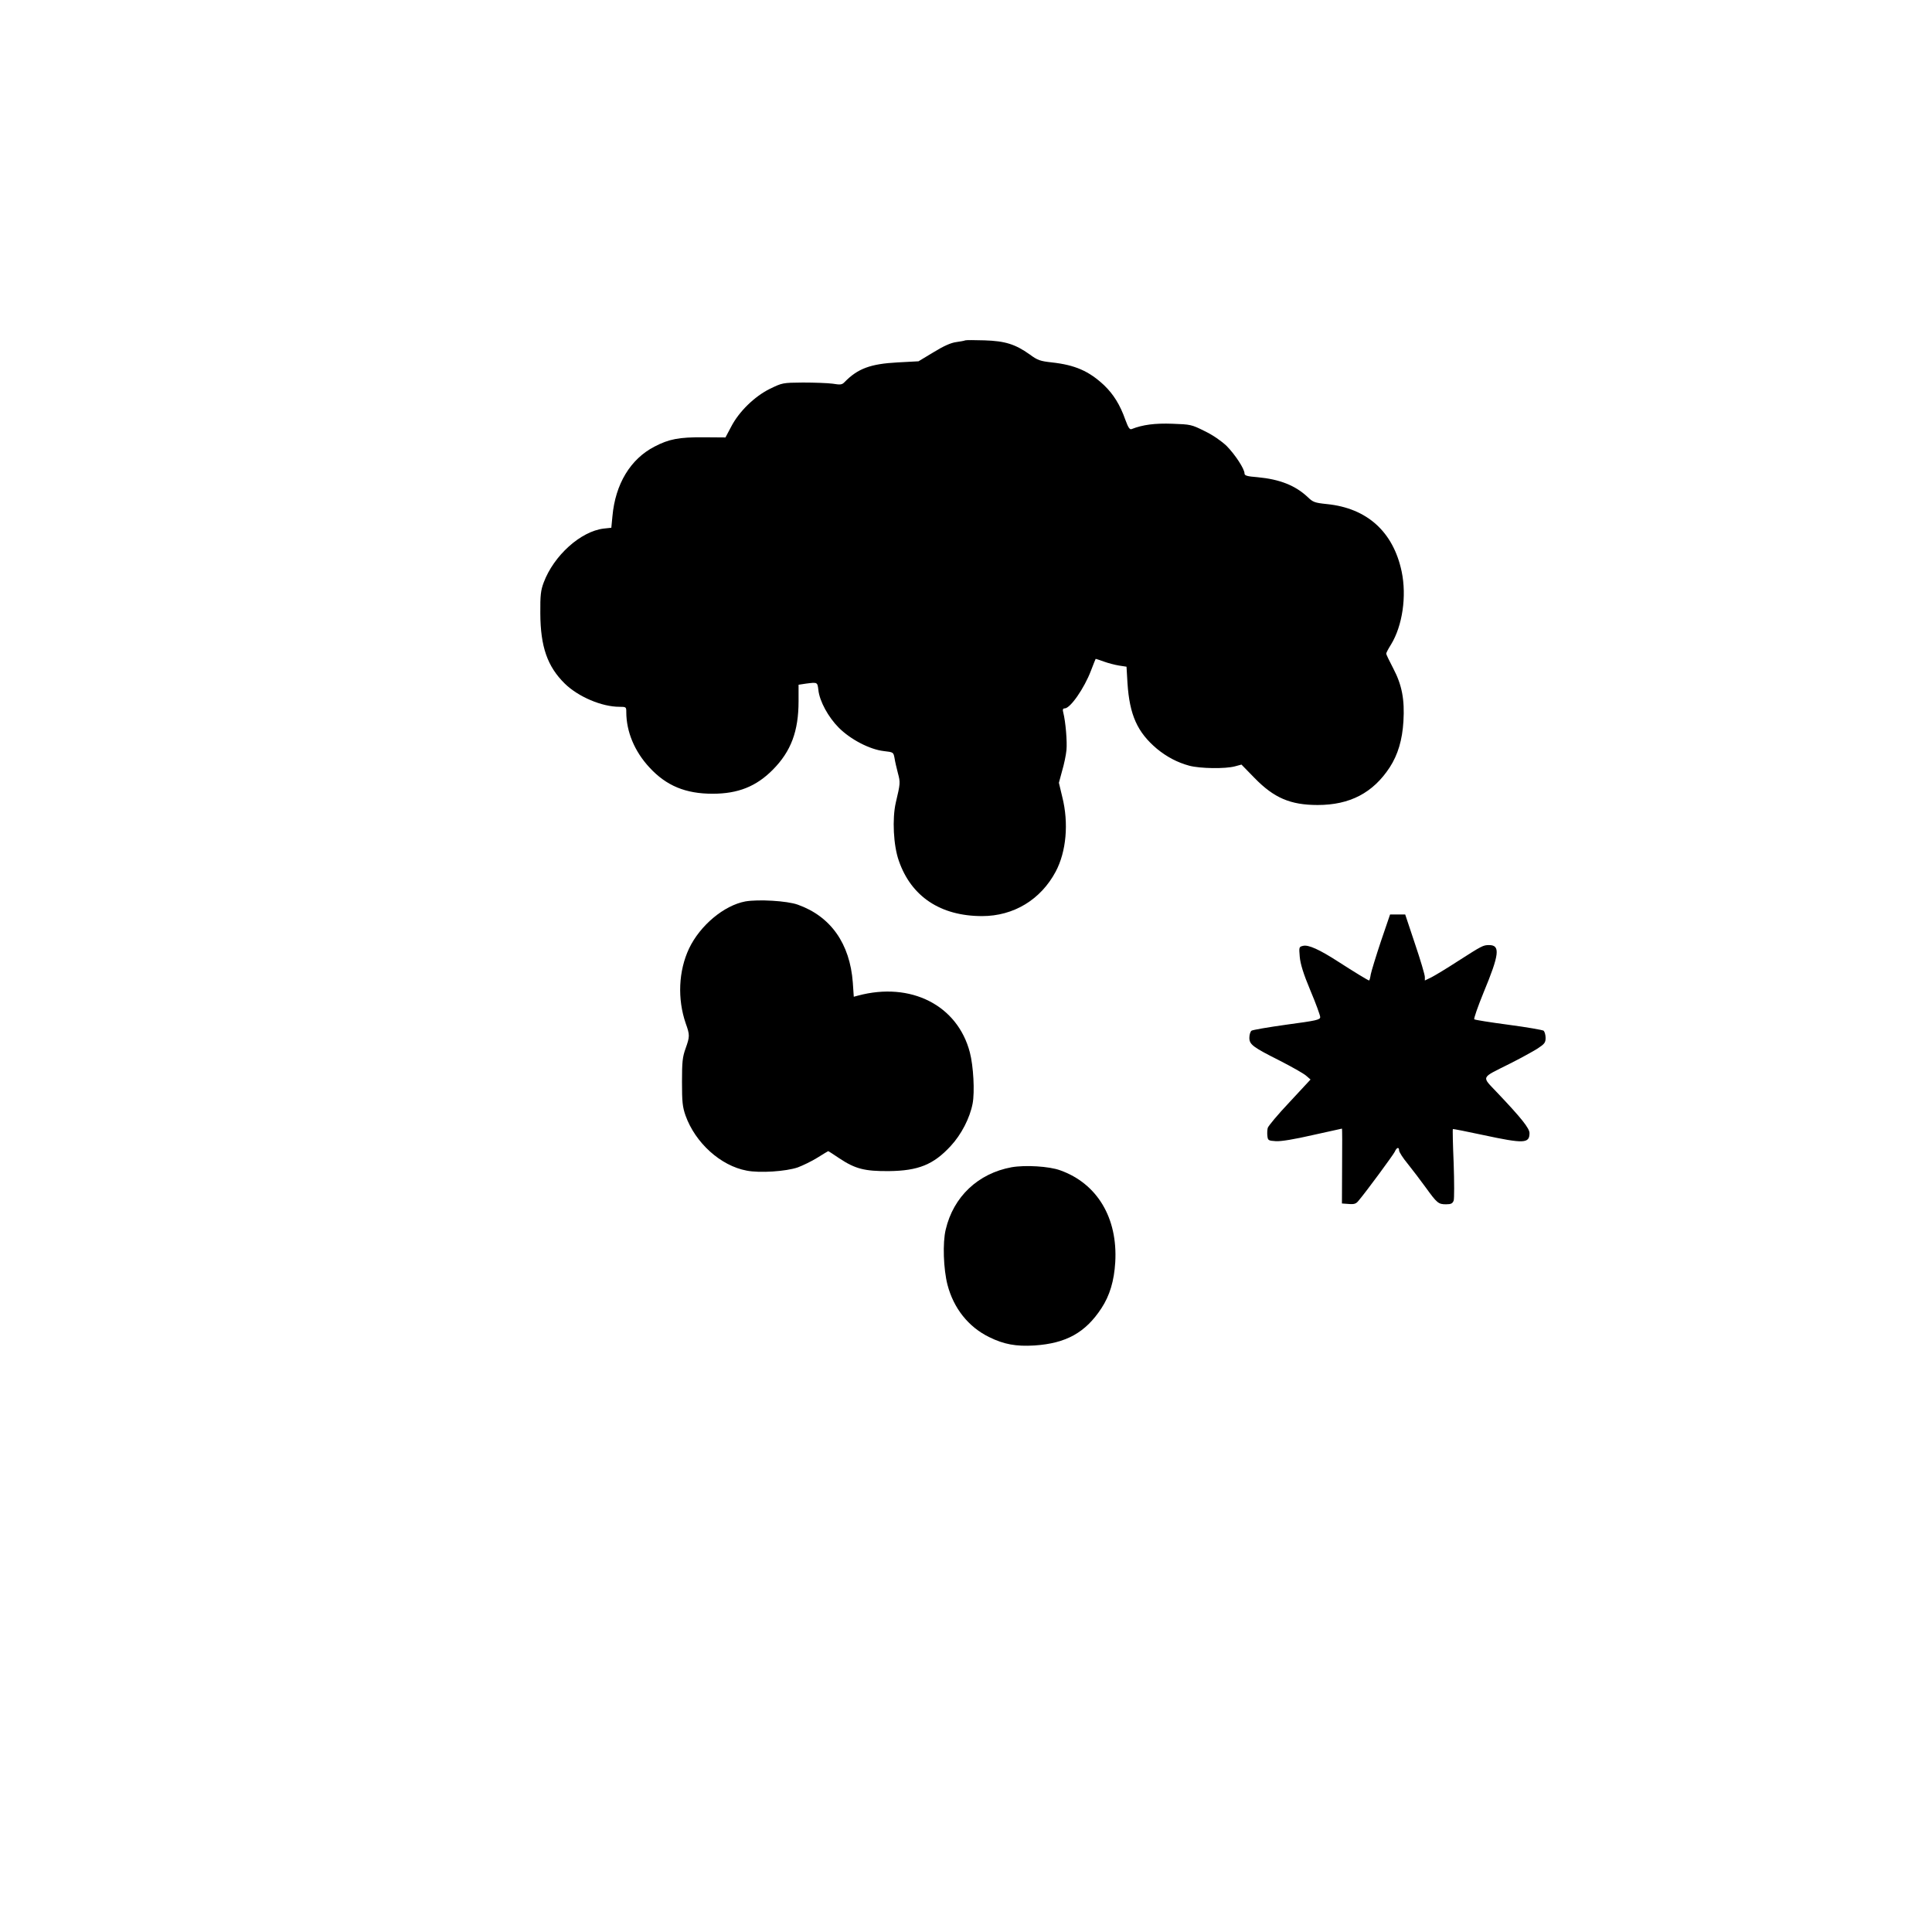 <?xml version="1.0" encoding="UTF-8" standalone="yes"?>
<svg version="1.0" xmlns="http://www.w3.org/2000/svg" width="1200" height="1200" viewBox="0 0 1200 1200" preserveAspectRatio="xMidYMid meet">
  <g transform="translate(0,1200) scale(0.1,-0.1)" fill="#000000" stroke="none">
    <path d="M5995 9886 c-5 -3 -31 -7 -57 -11 -31 -4 -77 -24 -140 -63 l-93 -56
-130 -7 c-168 -9 -247 -38 -329 -122 -16 -17 -26 -18 -75 -10 -31 4 -114 7
-184 7 -127 -1 -128 -2 -205 -39 -95 -47 -192 -141 -241 -236 l-35 -66 -135 1
c-154 1 -216 -11 -306 -58 -149 -77 -243 -232 -261 -432 l-7 -72 -47 -5 c-143
-17 -310 -167 -373 -335 -18 -48 -22 -78 -21 -192 1 -207 44 -330 152 -436 84
-82 230 -144 339 -144 42 0 43 -1 43 -33 0 -121 51 -244 144 -344 105 -114
225 -163 392 -163 158 0 271 45 374 149 113 114 160 239 160 426 l0 102 46 7
c71 9 71 10 77 -39 7 -70 62 -170 127 -235 73 -73 192 -135 279 -145 60 -7 60
-7 67 -43 3 -21 13 -63 21 -94 16 -59 15 -64 -13 -183 -23 -100 -15 -267 19
-362 77 -222 259 -343 517 -343 196 0 364 102 457 276 66 124 82 301 41 464
l-21 88 20 74 c12 40 24 98 27 129 5 52 -5 175 -20 234 -5 18 -2 25 9 25 35 0
122 126 163 234 15 39 28 72 29 73 0 2 23 -6 51 -16 27 -10 70 -21 95 -25 l46
-7 6 -102 c13 -198 61 -305 183 -408 61 -50 127 -85 201 -105 68 -18 224 -20
283 -4 l41 11 82 -84 c120 -123 222 -167 391 -167 200 0 344 75 448 234 51 79
78 170 85 286 8 135 -9 225 -63 328 -24 46 -44 87 -44 92 0 5 13 30 30 57 71
116 98 300 66 453 -52 247 -215 394 -464 419 -77 8 -87 12 -120 44 -77 72
-173 110 -311 123 -65 5 -81 10 -81 23 0 29 -59 118 -111 171 -33 31 -84 67
-136 92 -82 41 -88 42 -201 46 -109 4 -184 -6 -253 -33 -12 -5 -21 8 -39 57
-33 94 -74 159 -132 215 -94 88 -180 126 -325 142 -72 8 -88 13 -138 50 -89
63 -152 83 -280 87 -60 2 -114 2 -120 0z"/>
    <path d="M4629 6401 c-132 -25 -280 -148 -349 -292 -66 -140 -73 -314 -21
-465 26 -73 26 -81 -1 -157 -19 -53 -22 -83 -22 -207 0 -125 3 -154 22 -209
61 -170 218 -312 380 -342 81 -16 244 -5 317 20 32 12 88 39 123 61 35 22 65
40 66 40 2 0 33 -20 70 -45 98 -65 156 -80 306 -79 184 2 278 40 385 156 66
71 119 174 136 263 14 73 5 234 -17 318 -76 293 -367 441 -695 353 l-26 -7 -6
88 c-18 242 -137 411 -342 484 -67 24 -245 34 -326 20z"/>
    <path d="M8577 6153 c-31 -93 -59 -185 -63 -205 -3 -21 -8 -38 -10 -38 -6 0
-96 55 -189 115 -119 77 -189 109 -222 100 -25 -6 -25 -8 -20 -68 4 -44 22
-104 66 -209 34 -80 61 -155 61 -165 0 -17 -21 -22 -207 -47 -115 -16 -214
-33 -220 -38 -7 -6 -13 -25 -13 -44 0 -42 22 -58 193 -144 70 -36 141 -76 158
-90 l29 -25 -130 -140 c-72 -76 -133 -149 -136 -161 -3 -12 -4 -35 -2 -50 3
-27 6 -29 53 -32 32 -2 116 12 229 38 98 22 180 40 181 40 2 0 2 -105 1 -232
l-1 -233 42 -3 c34 -3 46 1 61 20 50 59 215 284 225 304 12 28 27 32 27 8 0
-9 24 -47 54 -83 29 -36 79 -102 111 -146 71 -98 79 -105 127 -105 31 0 40 5
47 23 4 12 4 116 0 231 -5 116 -7 211 -5 213 1 2 87 -15 189 -37 252 -54 287
-53 287 12 0 30 -51 94 -201 252 -98 104 -105 87 76 178 66 33 144 76 173 94
46 30 52 38 52 68 0 18 -6 38 -12 44 -7 5 -105 22 -218 37 -113 15 -208 30
-213 34 -4 4 22 79 58 167 98 236 105 294 34 294 -37 0 -44 -4 -194 -100 -66
-43 -139 -87 -162 -99 l-43 -21 0 22 c0 13 -27 105 -61 205 l-61 183 -47 0
-47 0 -57 -167z"/>
    <path d="M6283 4750 c-207 -38 -361 -182 -409 -387 -20 -82 -14 -246 11 -343
38 -146 130 -262 259 -325 91 -45 167 -59 281 -52 197 13 317 80 416 231 52
79 79 170 86 286 16 275 -112 489 -342 571 -68 25 -217 34 -302 19z"/>
  </g>
</svg>